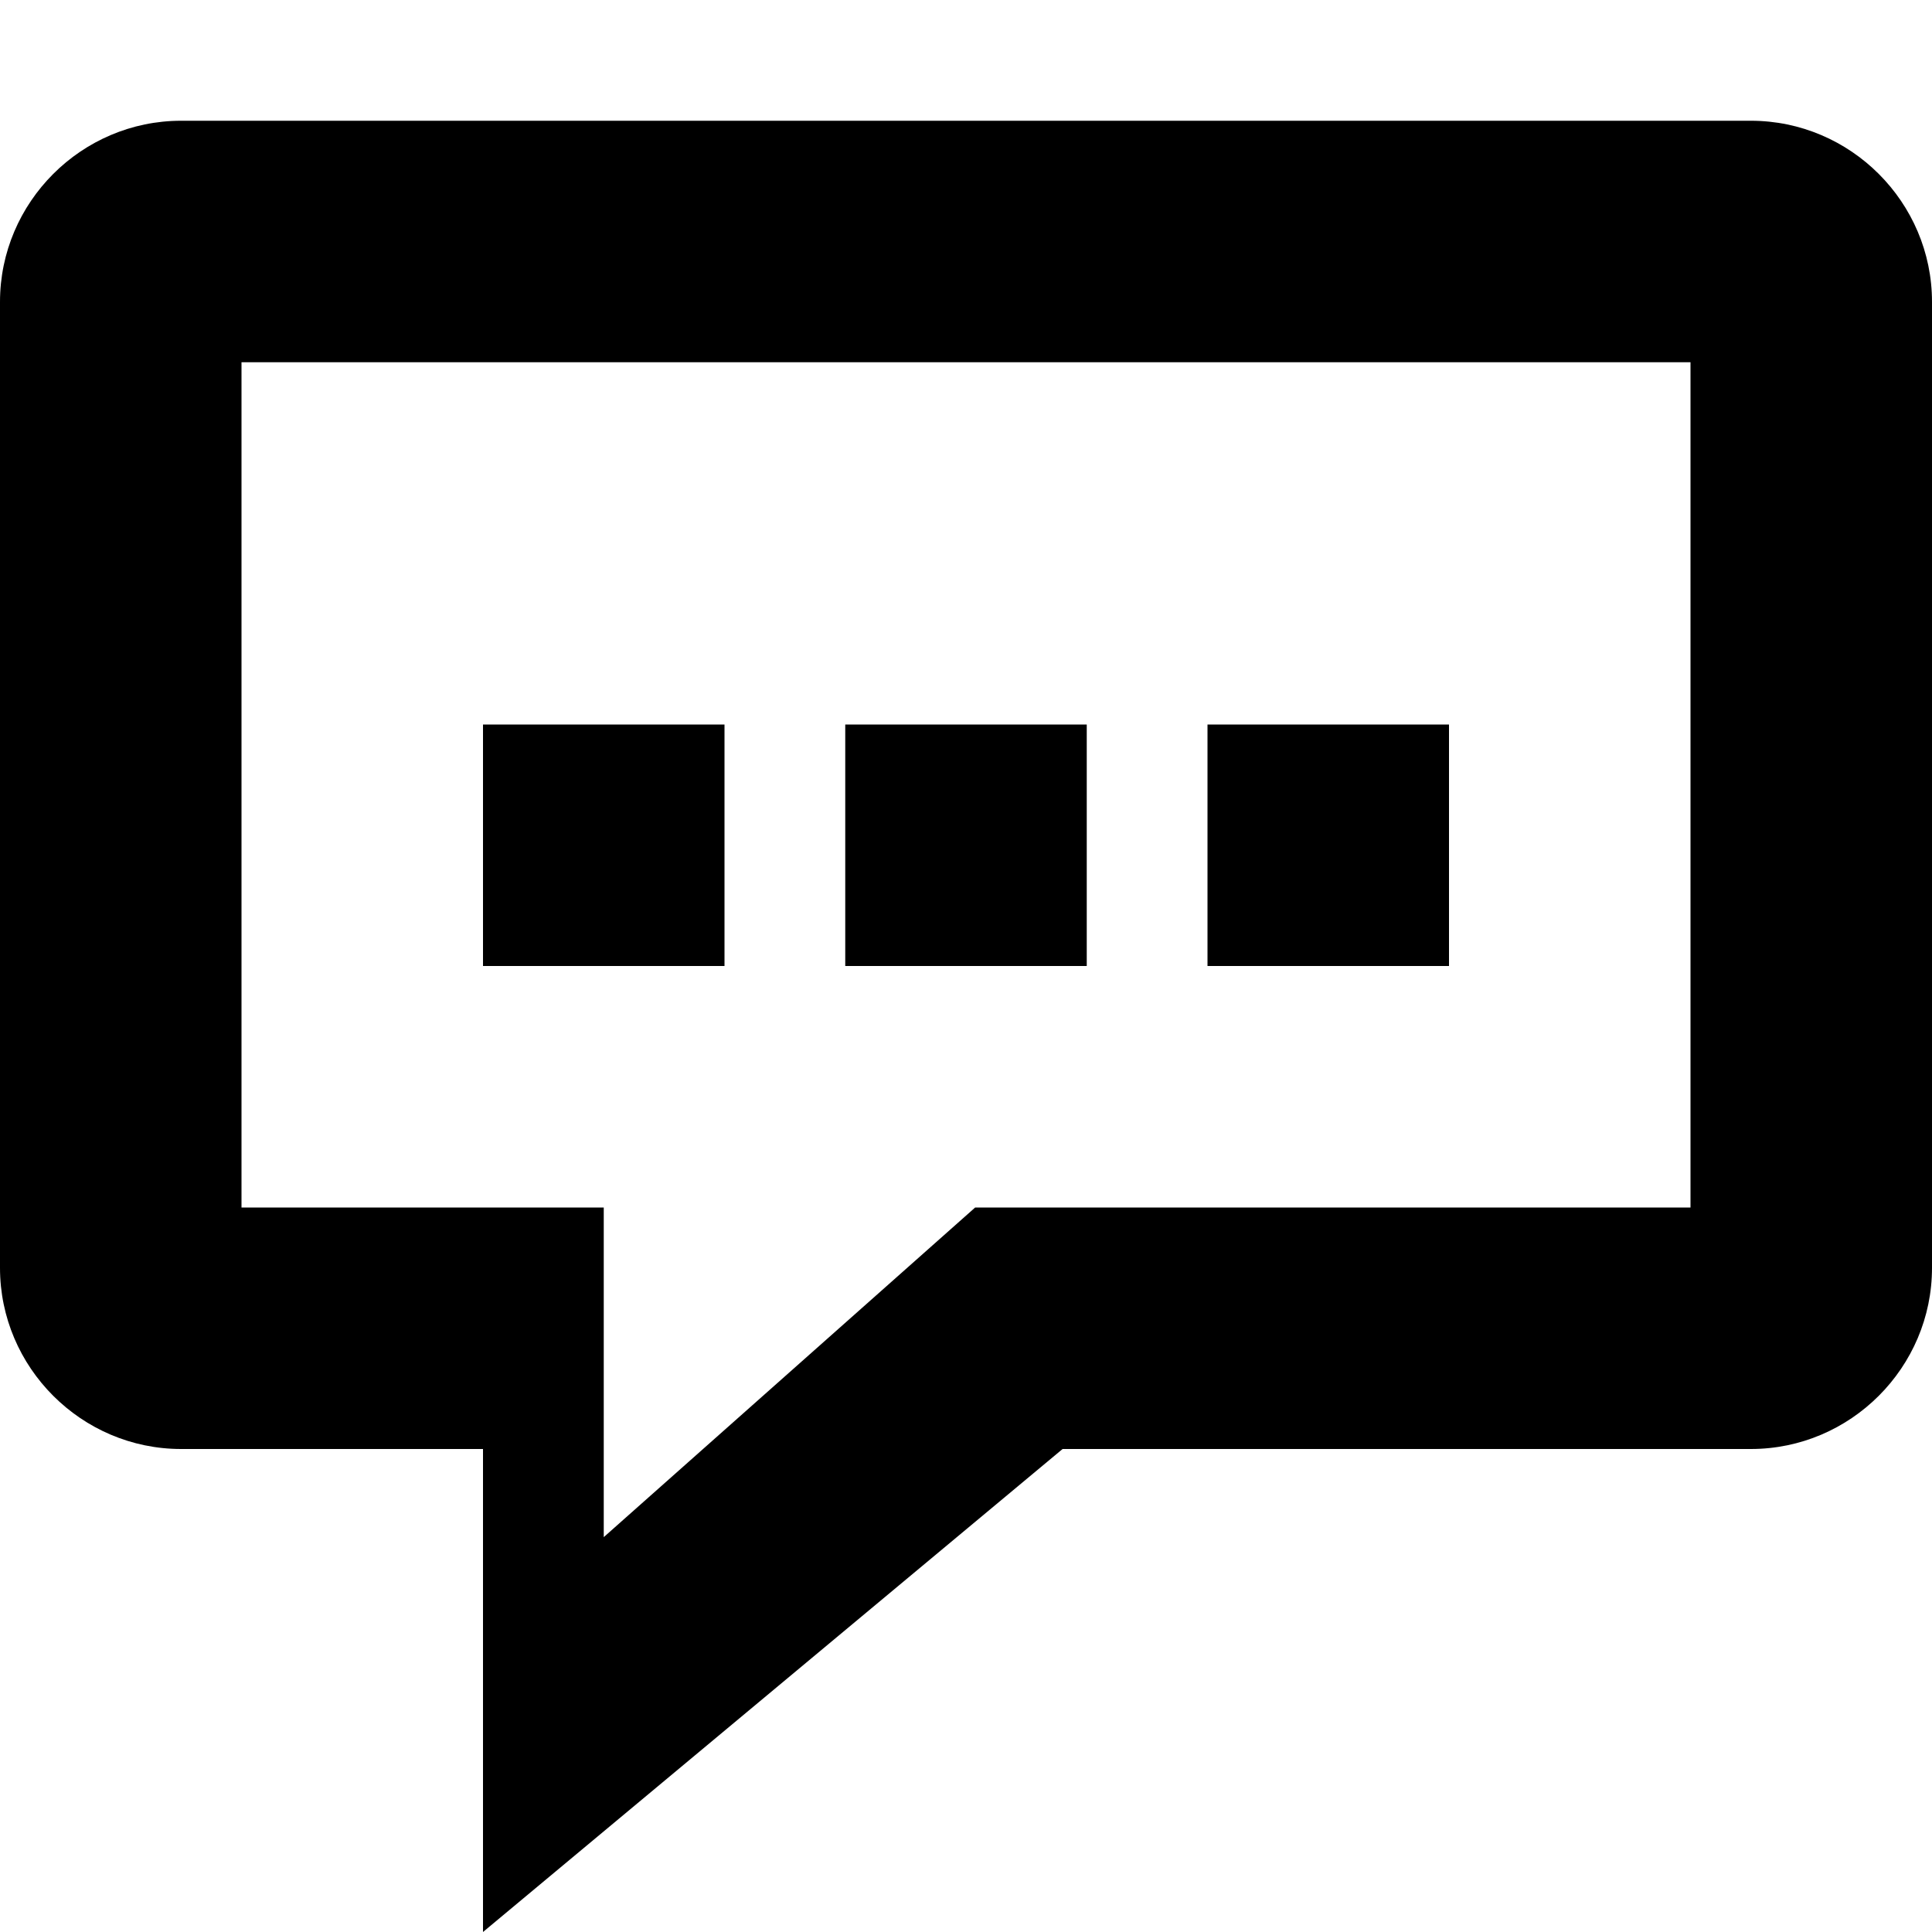 <svg xmlns="http://www.w3.org/2000/svg" viewBox="0 0 512 512"><path d="M128 192h64v64h-64zm96 0h64v64h-64zm96 0h64v64h-64zm144-160h-416c-26.4 0-48 21.6-48 48v256c0 26.4 21.6 48 48 48h80v128l153.6-128h182.4c26.4 0 48-21.6 48-48v-256c0-26.4-21.6-48-48-48zm-16 288h-189.571l-98.429 87.357v-87.357h-96v-224h384v224z"/></svg>